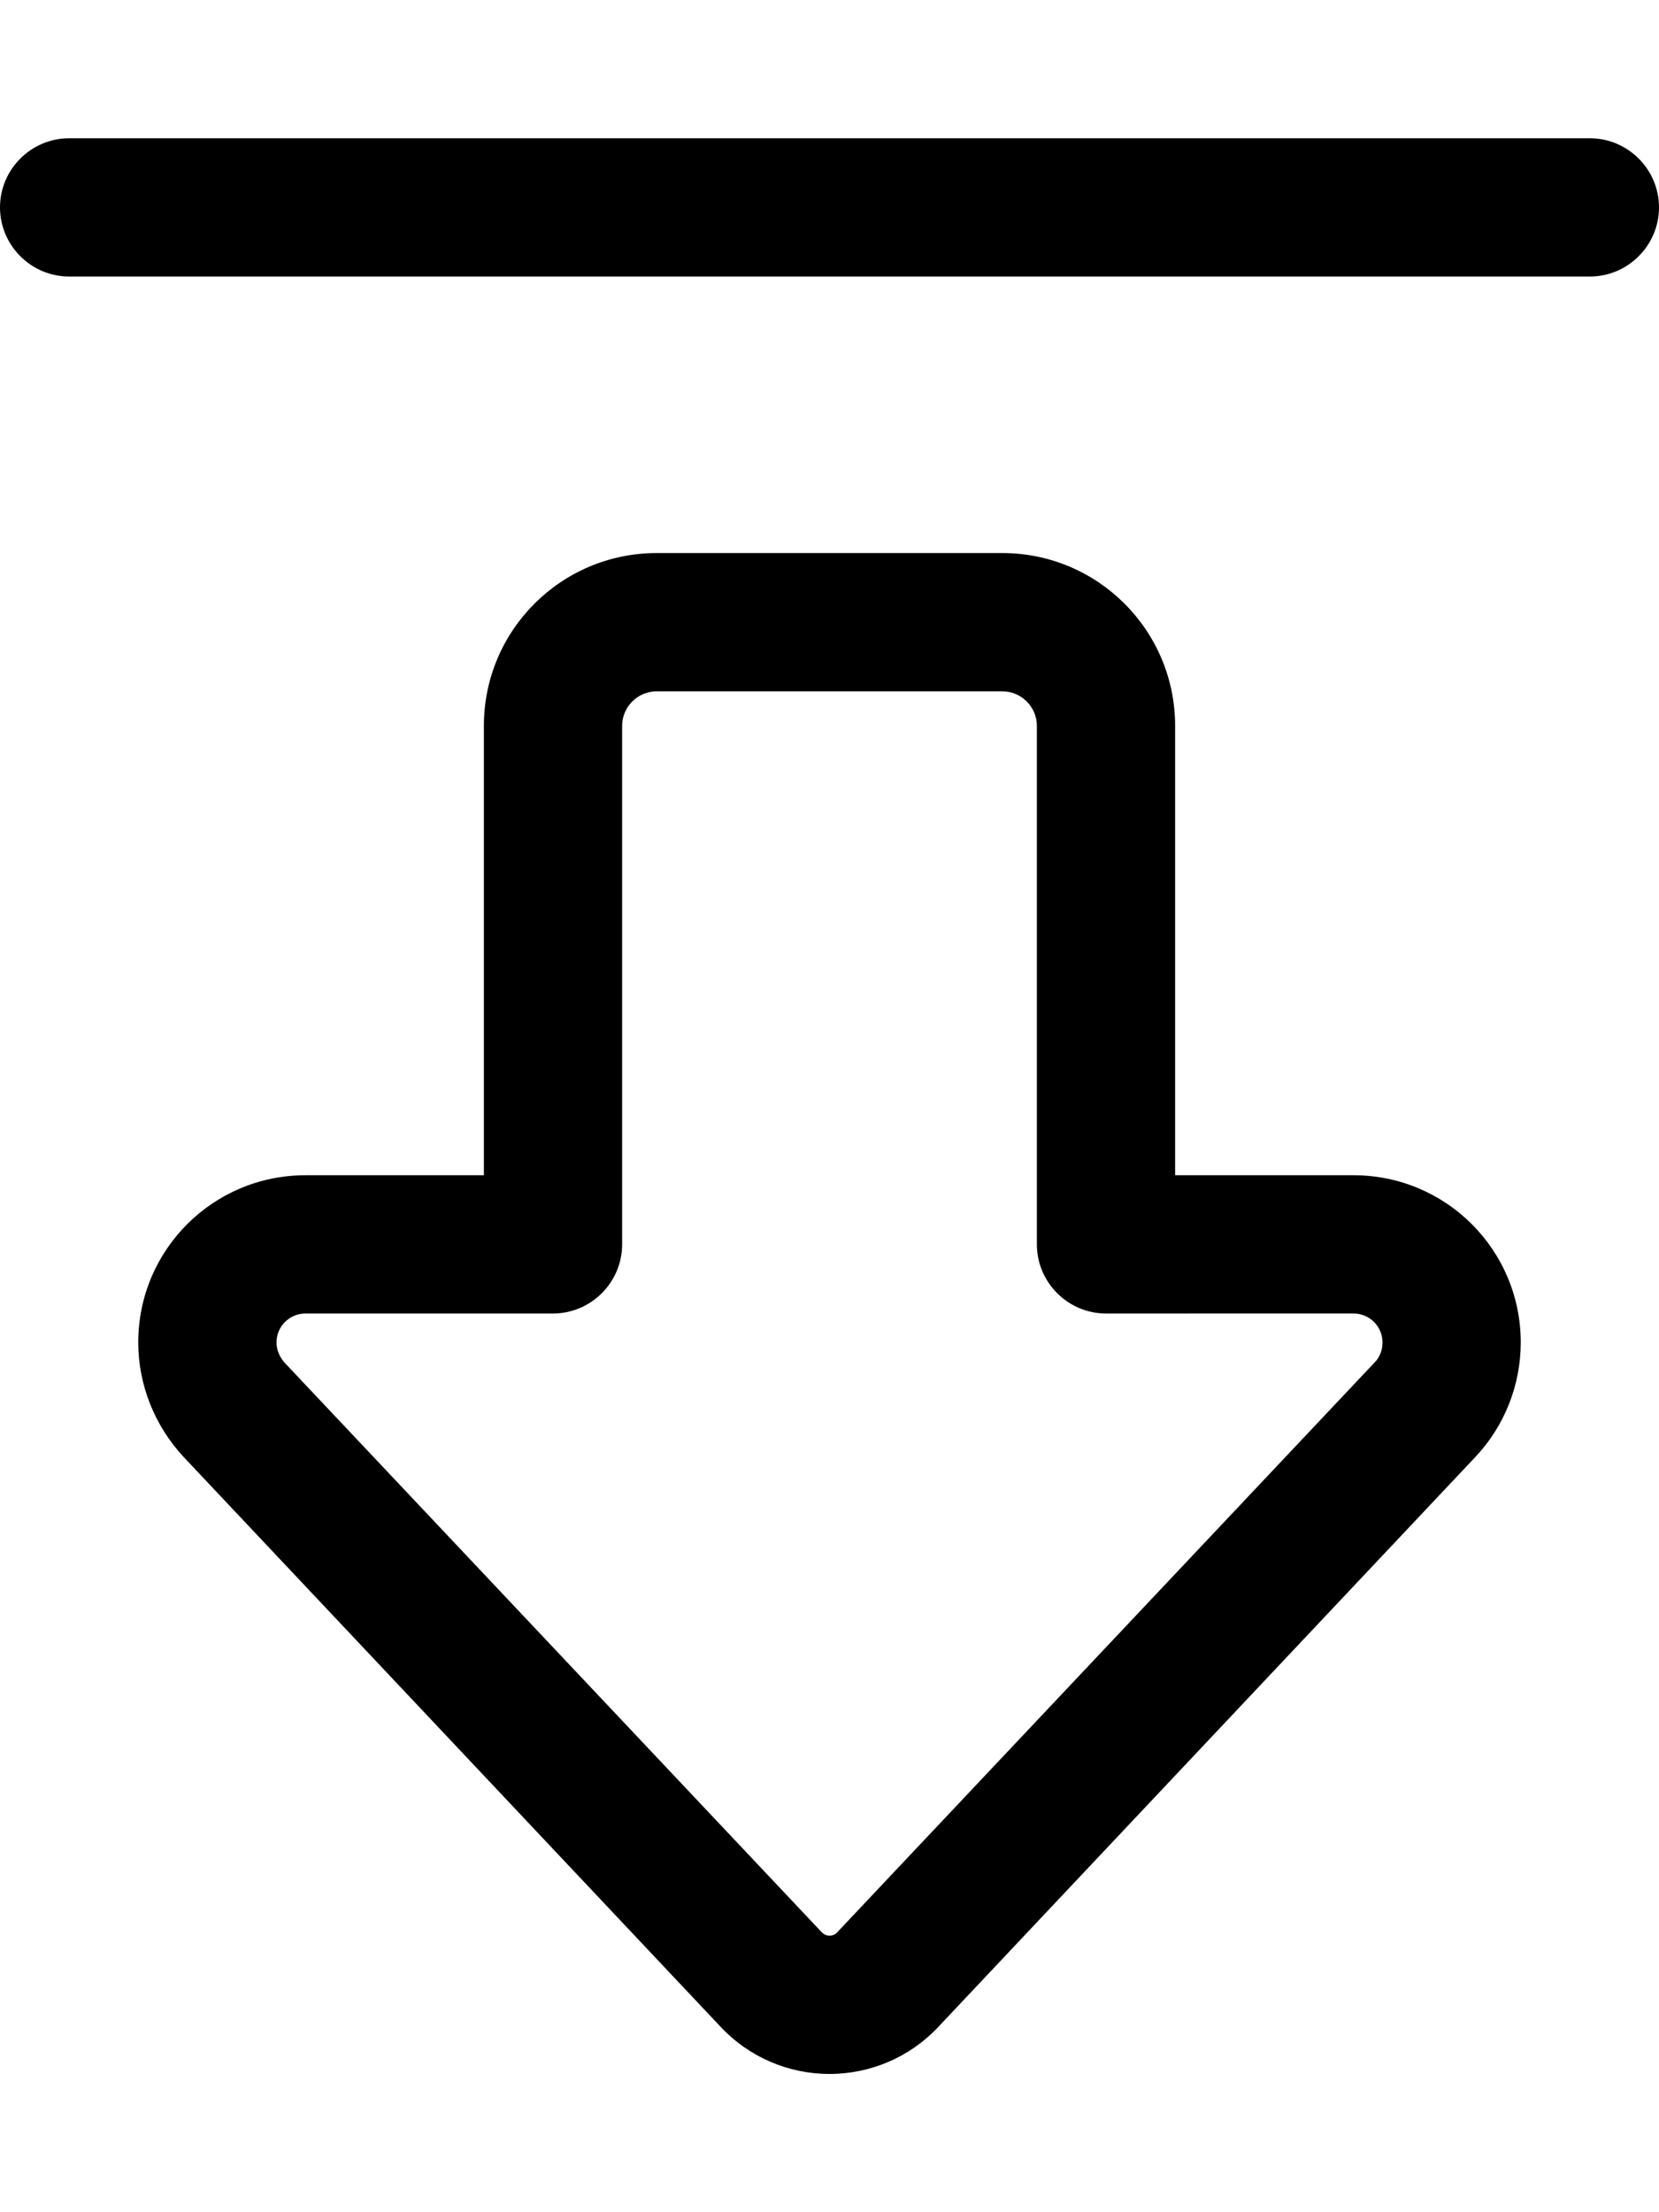 <svg xmlns="http://www.w3.org/2000/svg" viewBox="0 0 384 512"><!--! Font Awesome Pro 6.3.0 by @fontawesome - https://fontawesome.com License - https://fontawesome.com/license (Commercial License) Copyright 2023 Fonticons, Inc. --><path d="M190.2 447.2c.5 .5 1.1 .8 1.8 .8s1.4-.3 1.8-.8L318.2 315.3c1.2-1.2 1.8-2.9 1.8-4.6c0-3.7-3-6.7-6.7-6.7H256c-8.8 0-16-7.2-16-16V168c0-4.4-3.6-8-8-8H152c-4.4 0-8 3.6-8 8V288c0 8.8-7.2 16-16 16H70.7c-3.7 0-6.7 3-6.7 6.7c0 1.7 .7 3.3 1.8 4.6L190.2 447.2zM192 480c-9.5 0-18.6-3.9-25.1-10.8L42.5 337.2C35.8 330 32 320.5 32 310.7C32 289.3 49.3 272 70.7 272H112V168c0-22.1 17.9-40 40-40h80c22.1 0 40 17.9 40 40V272h41.3c21.4 0 38.7 17.3 38.7 38.7c0 9.9-3.8 19.4-10.5 26.5L217.1 469.2c-6.5 6.9-15.6 10.8-25.1 10.8zM16 32H368c8.8 0 16 7.2 16 16s-7.2 16-16 16H16C7.2 64 0 56.8 0 48s7.2-16 16-16z"/></svg>